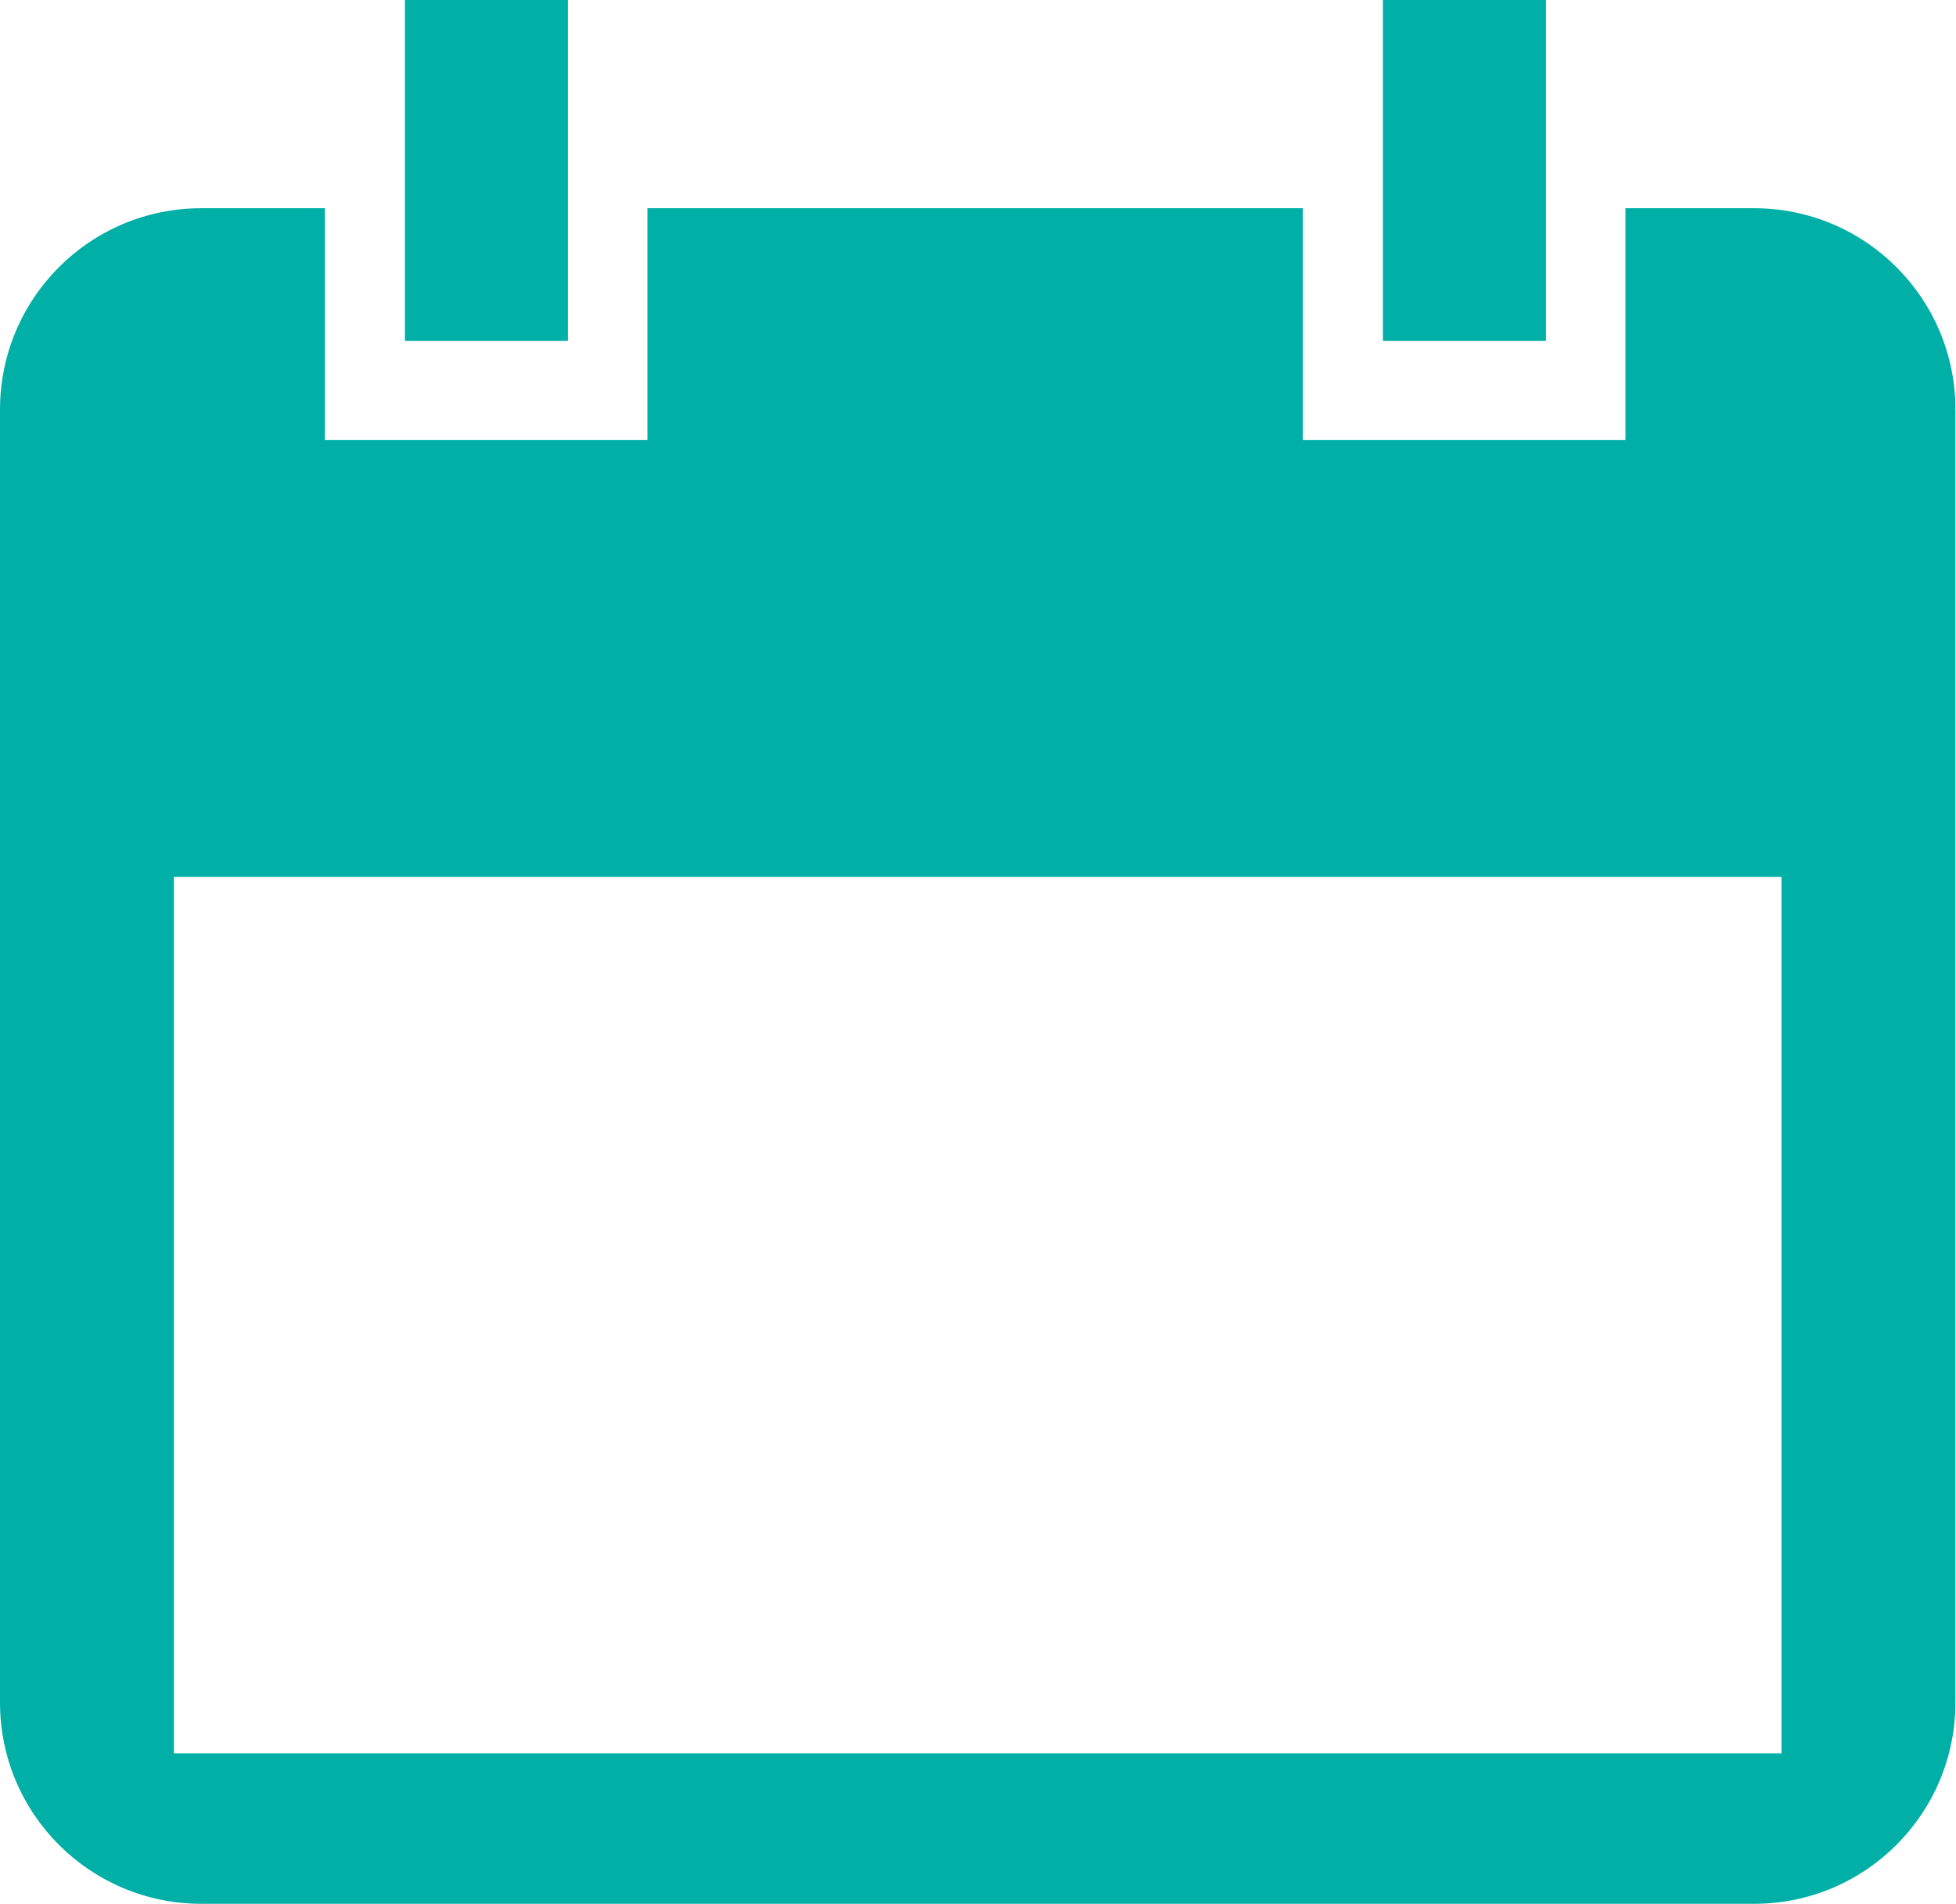 <?xml version="1.0" encoding="UTF-8"?>
<svg id="Layer_2" data-name="Layer 2" xmlns="http://www.w3.org/2000/svg" width="34.2" height="33.29" viewBox="0 0 34.2 33.29">
  <defs>
    <style>
      .cls-1 {
        fill: #00afa6;
        stroke-width: 0px;
      }
    </style>
  </defs>
  <g id="Layer_1-2" data-name="Layer 1">
    <g>
      <path class="cls-1" d="M30.67,3.64h-2.25v4.05h-5.64V3.64h-11.46v4.05h-5.64V3.64h-2.16c-1.95,0-3.52,1.58-3.52,3.52v22.6c0,1.95,1.58,3.52,3.52,3.52h27.15c1.95,0,3.52-1.58,3.52-3.52V7.16c0-1.95-1.58-3.52-3.52-3.52ZM31.15,30.65H3.04v-15.32h28.11v15.32Z"/>
      <polygon class="cls-1" points="7.08 5.96 9.93 5.96 9.93 2.98 9.93 0 7.08 0 7.08 2.98 7.08 5.96"/>
      <polygon class="cls-1" points="24.18 5.96 27.03 5.96 27.03 2.98 27.03 0 24.18 0 24.18 2.98 24.18 5.96"/>
    </g>
  </g>
</svg>